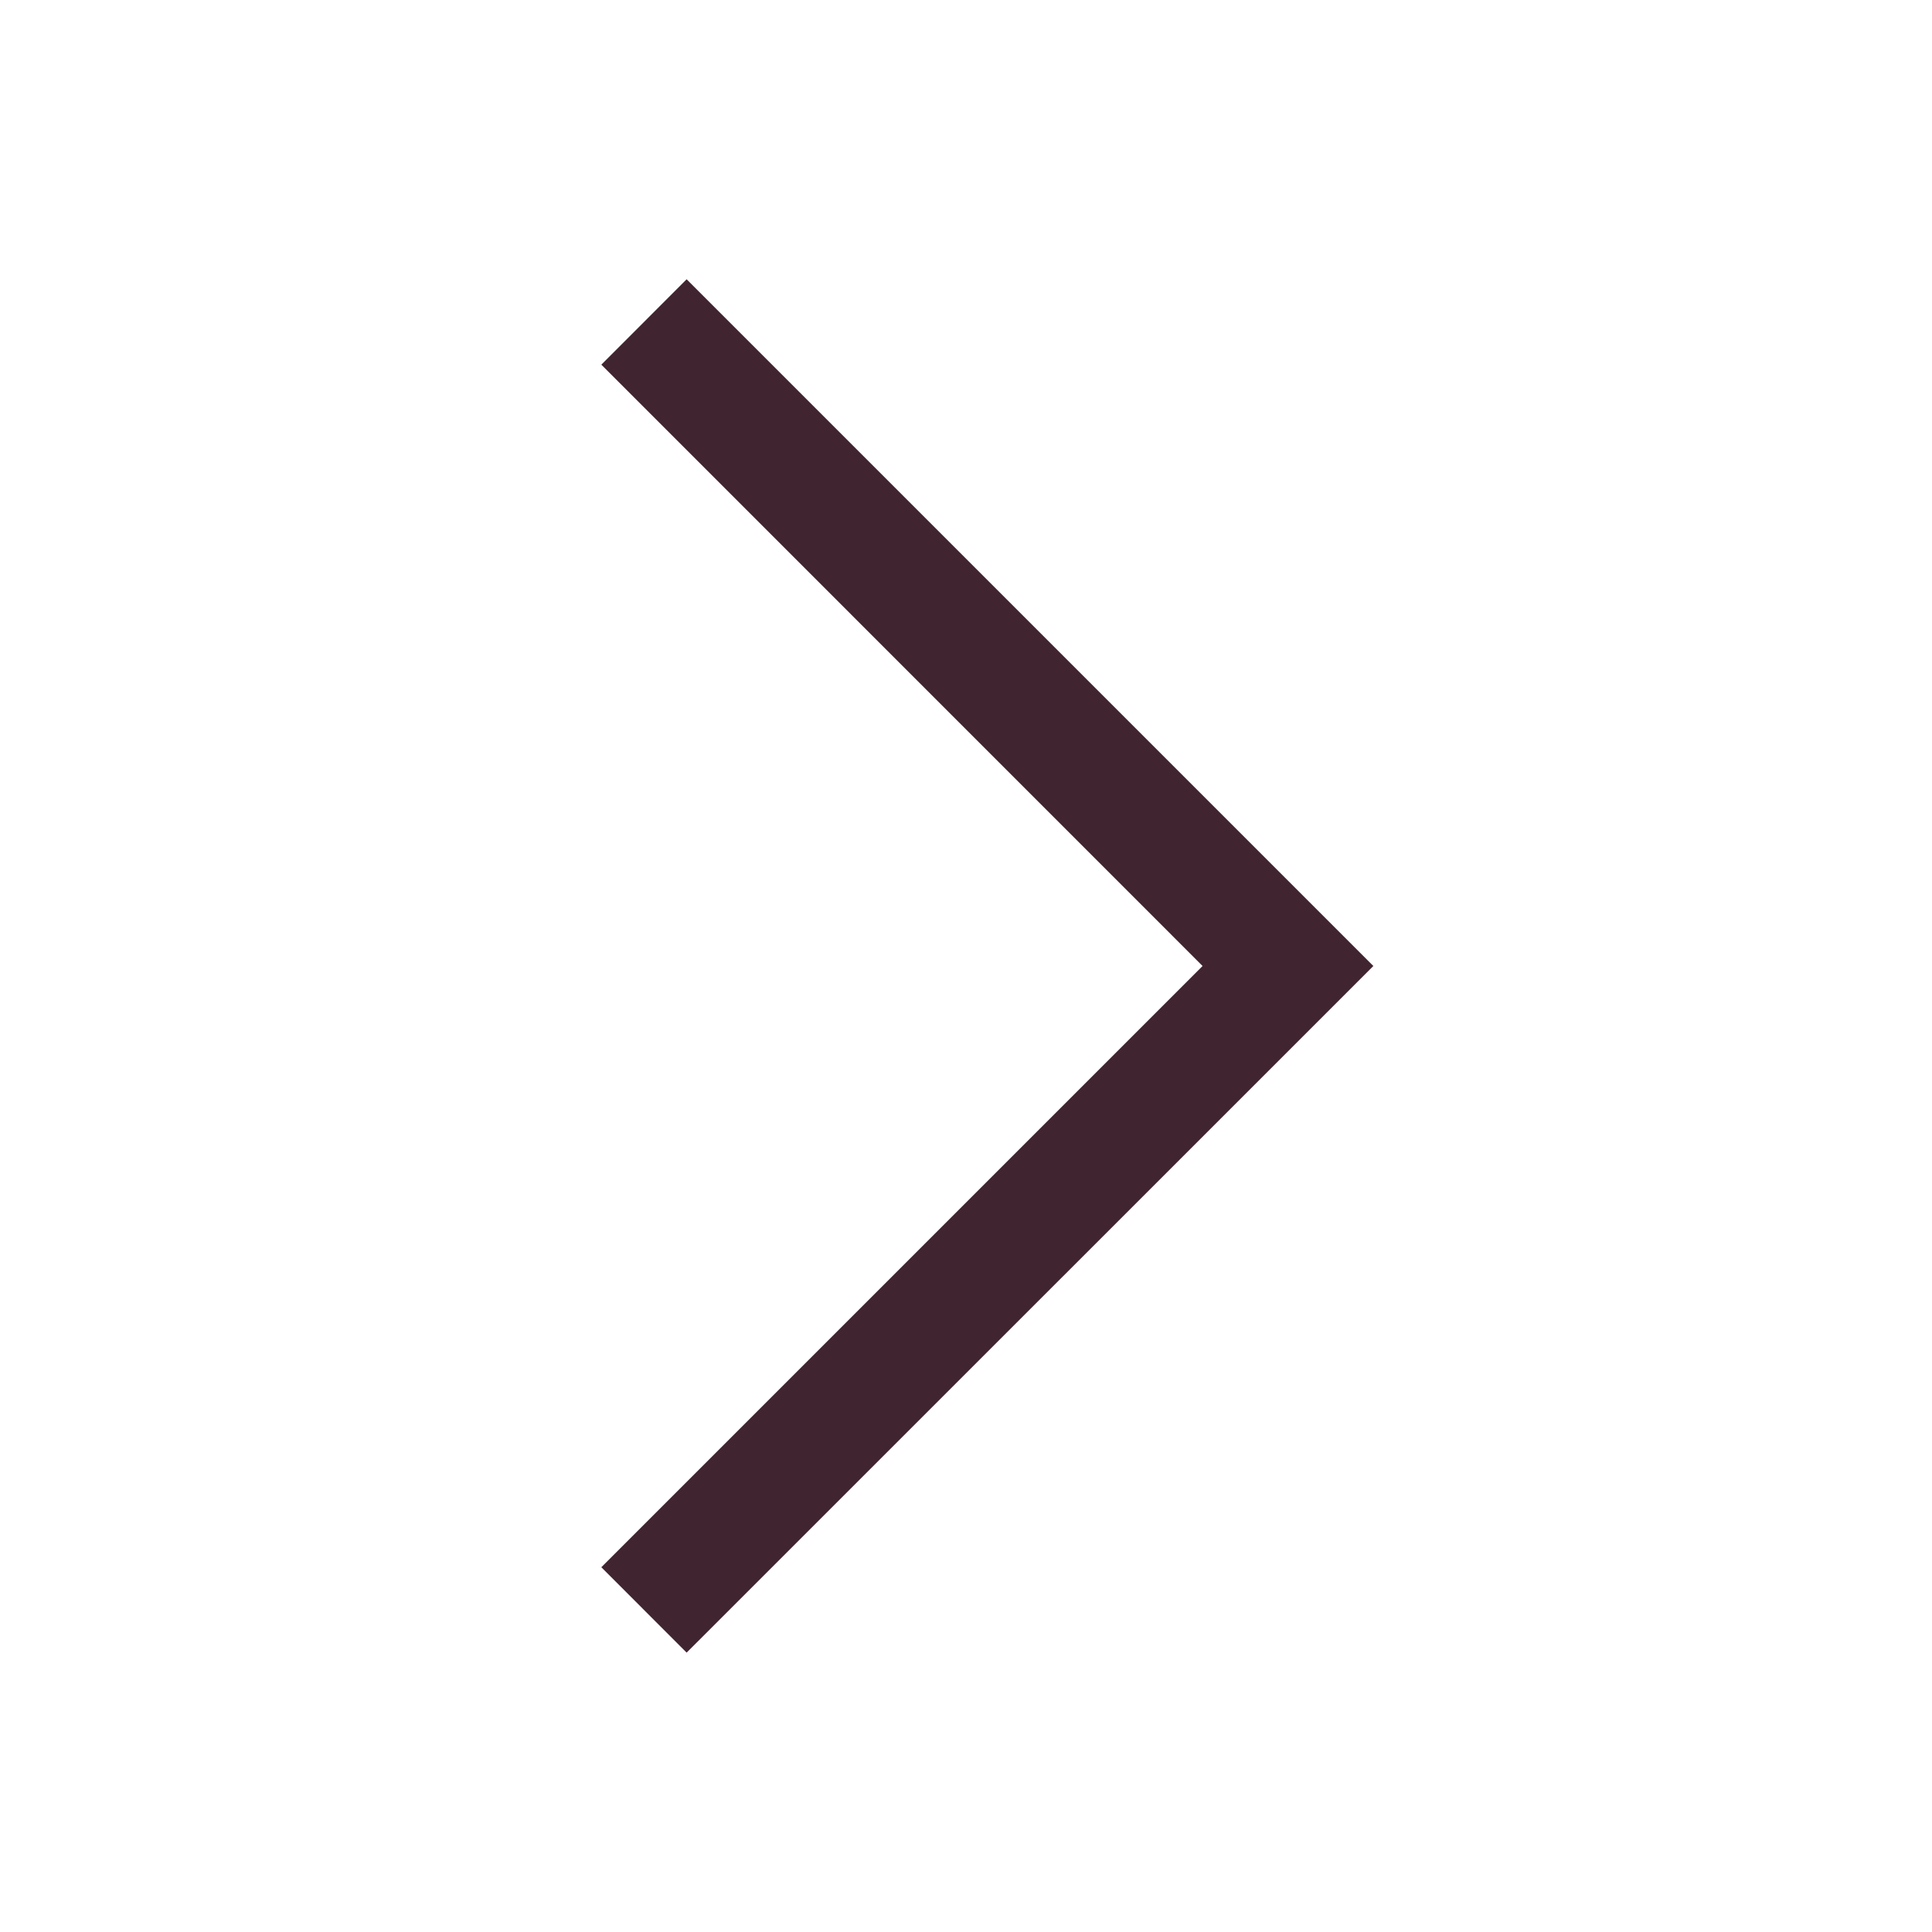 <?xml version="1.0" encoding="utf-8"?>
<svg xmlns="http://www.w3.org/2000/svg" width="20" height="20" viewBox="0 0 20 20" fill="none">
<path fill-rule="evenodd" clip-rule="evenodd" d="M7.108 17.108L6.225 16.224L12.449 10L6.225 3.775L7.108 2.891L14.217 10L7.108 17.108Z" fill="#402530"/>
</svg>